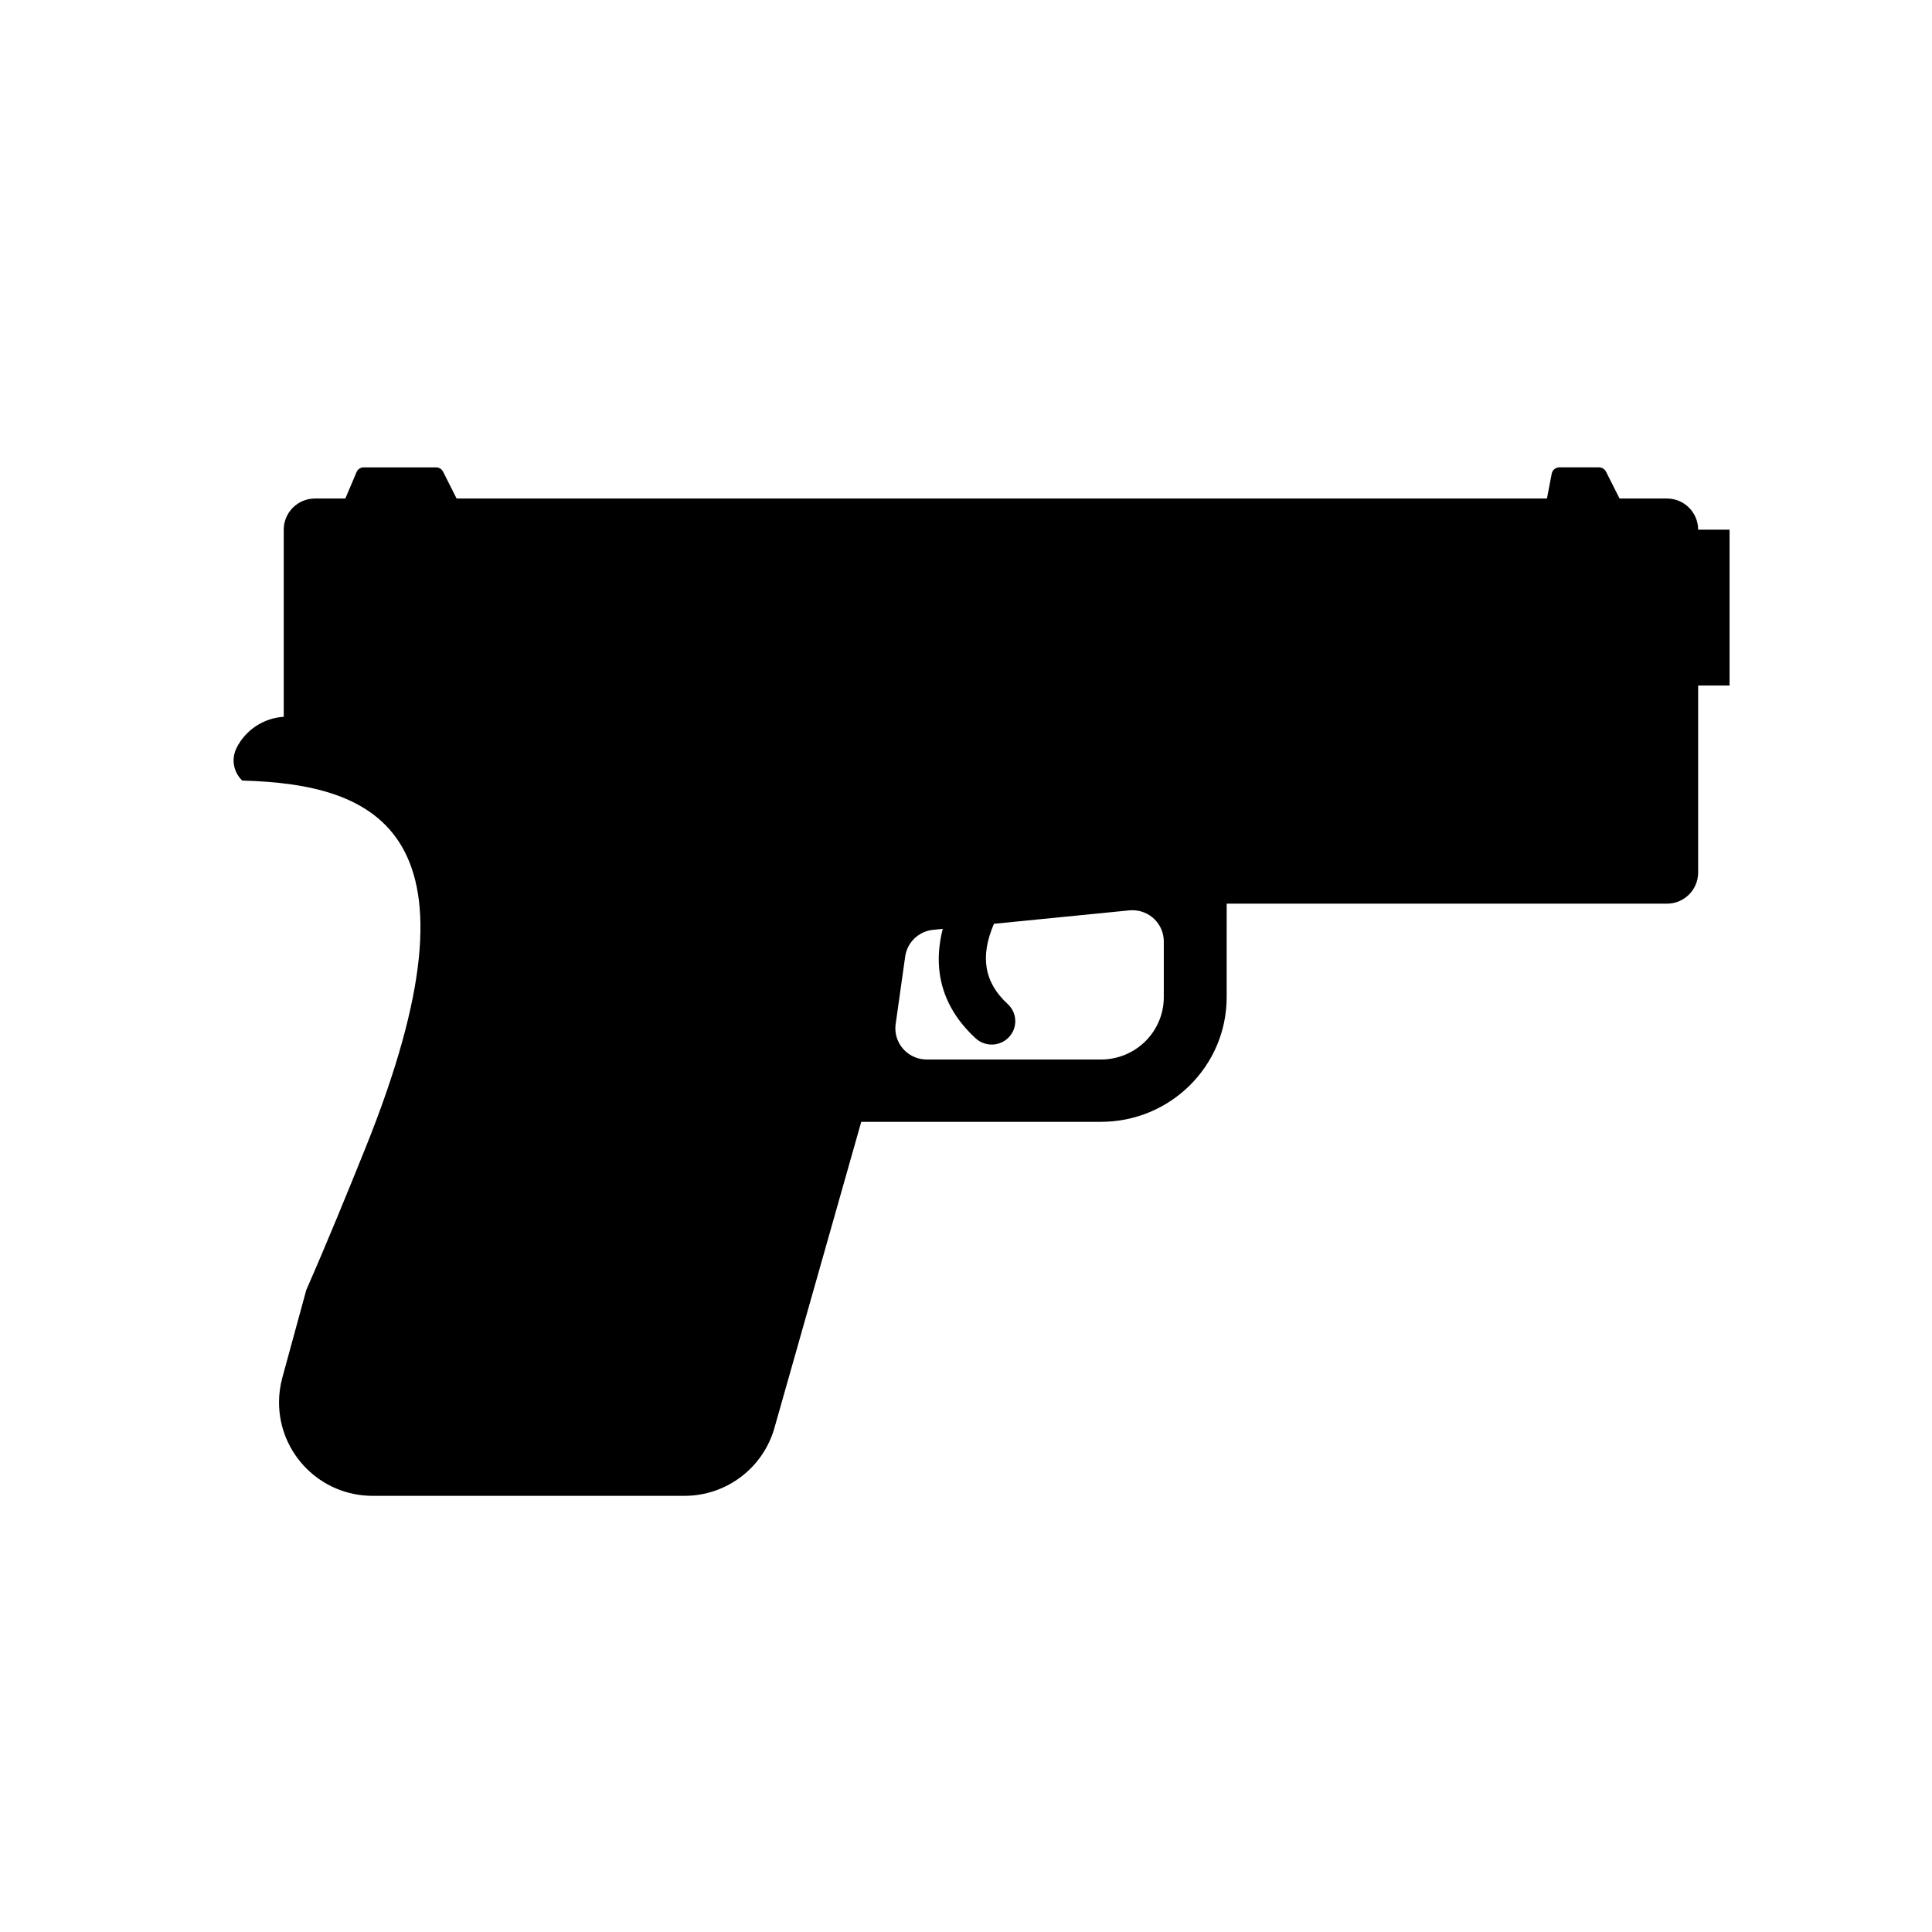 <?xml version="1.0" encoding="UTF-8"?>
<!-- The Best Svg Icon site in the world: iconSvg.co, Visit us! https://iconsvg.co -->
<svg fill="#000000" width="800px" height="800px" version="1.1" viewBox="144 144 512 512" xmlns="http://www.w3.org/2000/svg">
 <path d="m393.84 390.16-2.535 0.25c-3.82 0.379-6.887 3.301-7.418 7.074l-2.527 17.891c-0.055 0.379-0.082 0.762-0.082 1.145 0 4.562 3.731 8.262 8.332 8.262h46.148c9.203 0 16.66-7.398 16.66-16.52v-14.785c0-0.273-0.016-0.547-0.043-0.82-0.457-4.539-4.539-7.852-9.117-7.398l-35.852 3.555c-3.816 8.863-2.453 15.672 3.644 21.262 2.535 2.324 2.691 6.242 0.352 8.754-2.344 2.512-6.293 2.668-8.828 0.348-8.75-8.016-11.562-17.945-8.734-29.016zm75.238 18.102c0 18.246-14.918 33.035-33.32 33.035h-63.52l-22.996 81.094c-3.019 10.66-12.754 18.02-23.836 18.02h-82.684c-13.688 0-24.777-11.094-24.777-24.781 0-2.203 0.293-4.398 0.875-6.527l6.344-23.234c5.504-12.543 10.852-25.652 15.574-37.363 33.953-84.172 3.121-96.676-32.539-97.648-1.855-1.766-2.734-4.453-2.074-7.121 0.133-0.535 0.324-1.055 0.574-1.547 2.414-4.789 7.184-7.906 12.492-8.23v-49.582c0-4.562 3.699-8.262 8.262-8.262h8.062l2.969-7c0.32-0.762 1.07-1.258 1.898-1.258h19.188c0.777 0 1.492 0.438 1.844 1.137l3.59 7.121h288.95l1.262-6.582c0.188-0.973 1.039-1.676 2.027-1.676h10.516c0.781 0 1.492 0.438 1.844 1.137l3.594 7.121h12.562c4.562 0 8.262 3.699 8.262 8.262h8.328v41.293h-8.328v49.559c0 4.559-3.699 8.258-8.262 8.258h-116.68z" fill-rule="evenodd"/>
</svg>